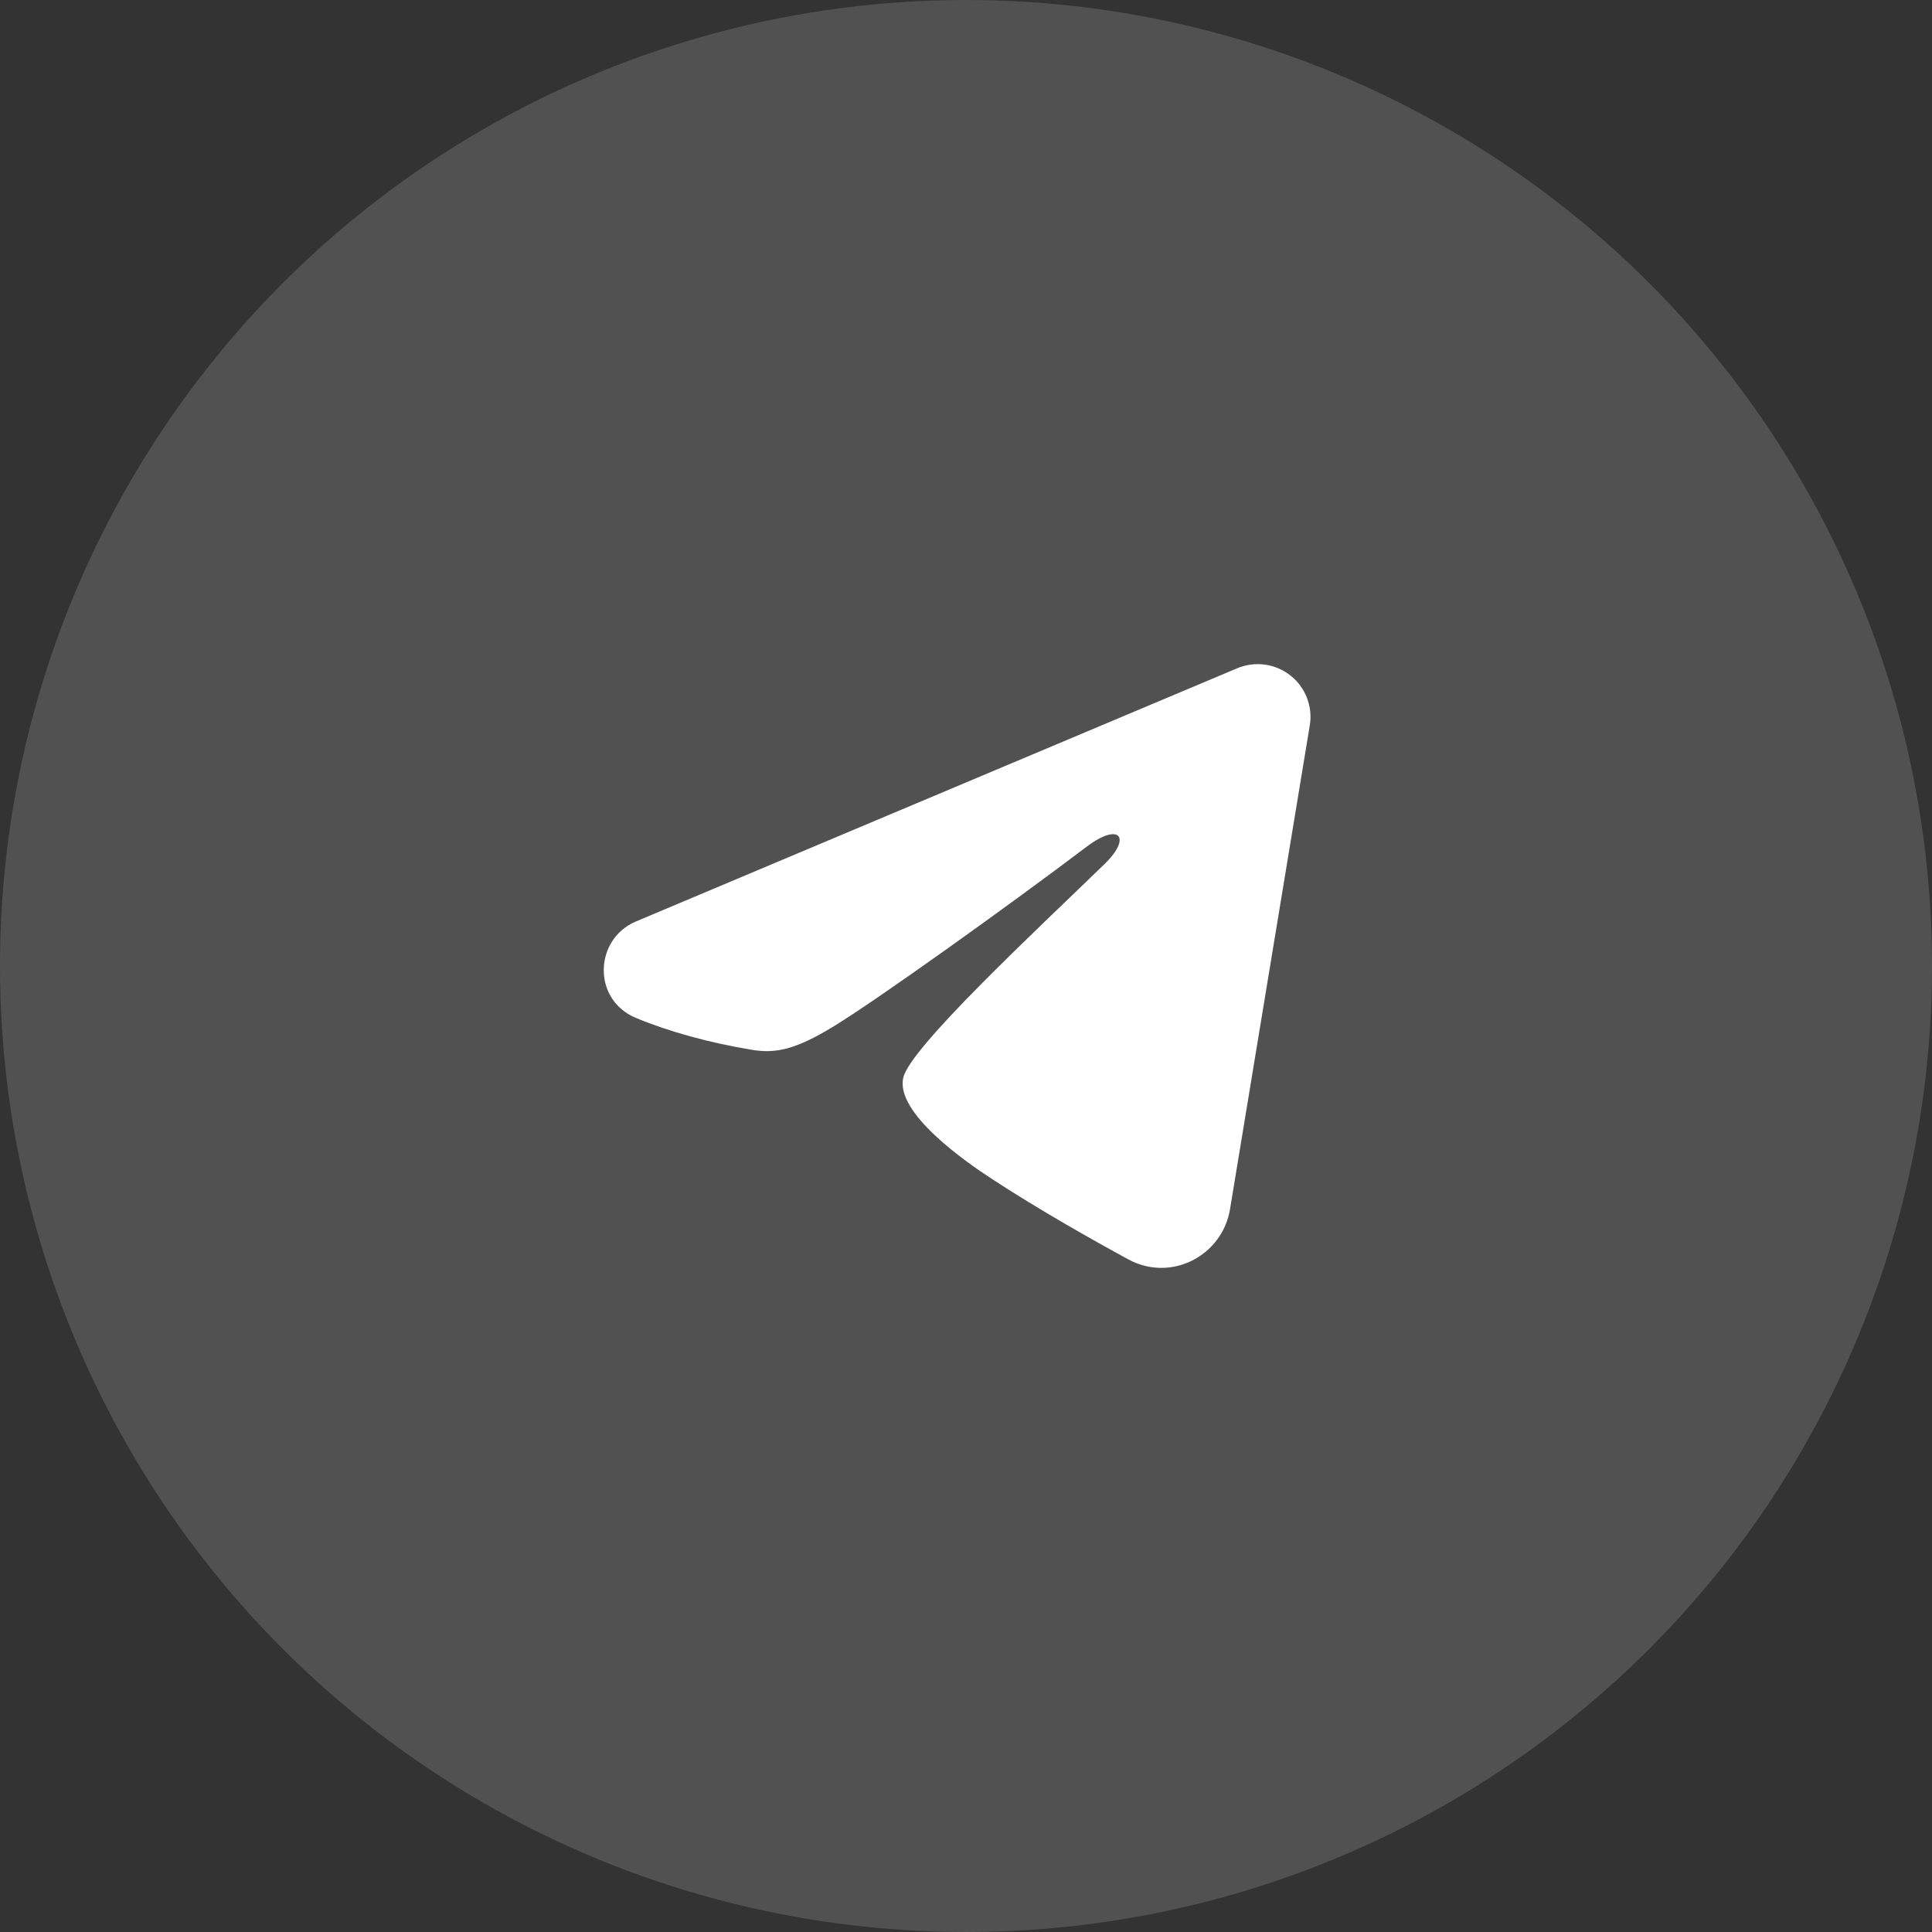 <?xml version="1.0" encoding="UTF-8"?> <svg xmlns="http://www.w3.org/2000/svg" width="32" height="32" viewBox="0 0 32 32" fill="none"><rect x="0" y="0" width="32" height="32" fill="#333333" stroke="none"/><circle data-figma-bg-blur-radius="30" cx="16" cy="16" r="16" fill="white" fill-opacity="0.15"></circle><path fill-rule="evenodd" clip-rule="evenodd" d="M20.493 11.068C20.637 11.008 20.795 10.987 20.949 11.008C21.104 11.029 21.25 11.091 21.373 11.188C21.496 11.284 21.59 11.412 21.647 11.558C21.703 11.703 21.72 11.861 21.694 12.015L20.373 20.028C20.245 20.8 19.397 21.244 18.688 20.859C18.096 20.537 17.215 20.041 16.423 19.523C16.027 19.264 14.814 18.434 14.963 17.843C15.091 17.338 17.129 15.441 18.294 14.312C18.751 13.869 18.543 13.614 18.003 14.021C16.662 15.034 14.51 16.573 13.798 17.006C13.17 17.388 12.843 17.453 12.451 17.388C11.737 17.269 11.075 17.085 10.535 16.861C9.804 16.558 9.84 15.554 10.534 15.262L20.493 11.068Z" fill="white"></path><defs><clipPath id="bgblur_0_140_933_clip_path" transform="translate(30 30)"><circle cx="16" cy="16" r="16"></circle></clipPath></defs></svg> 